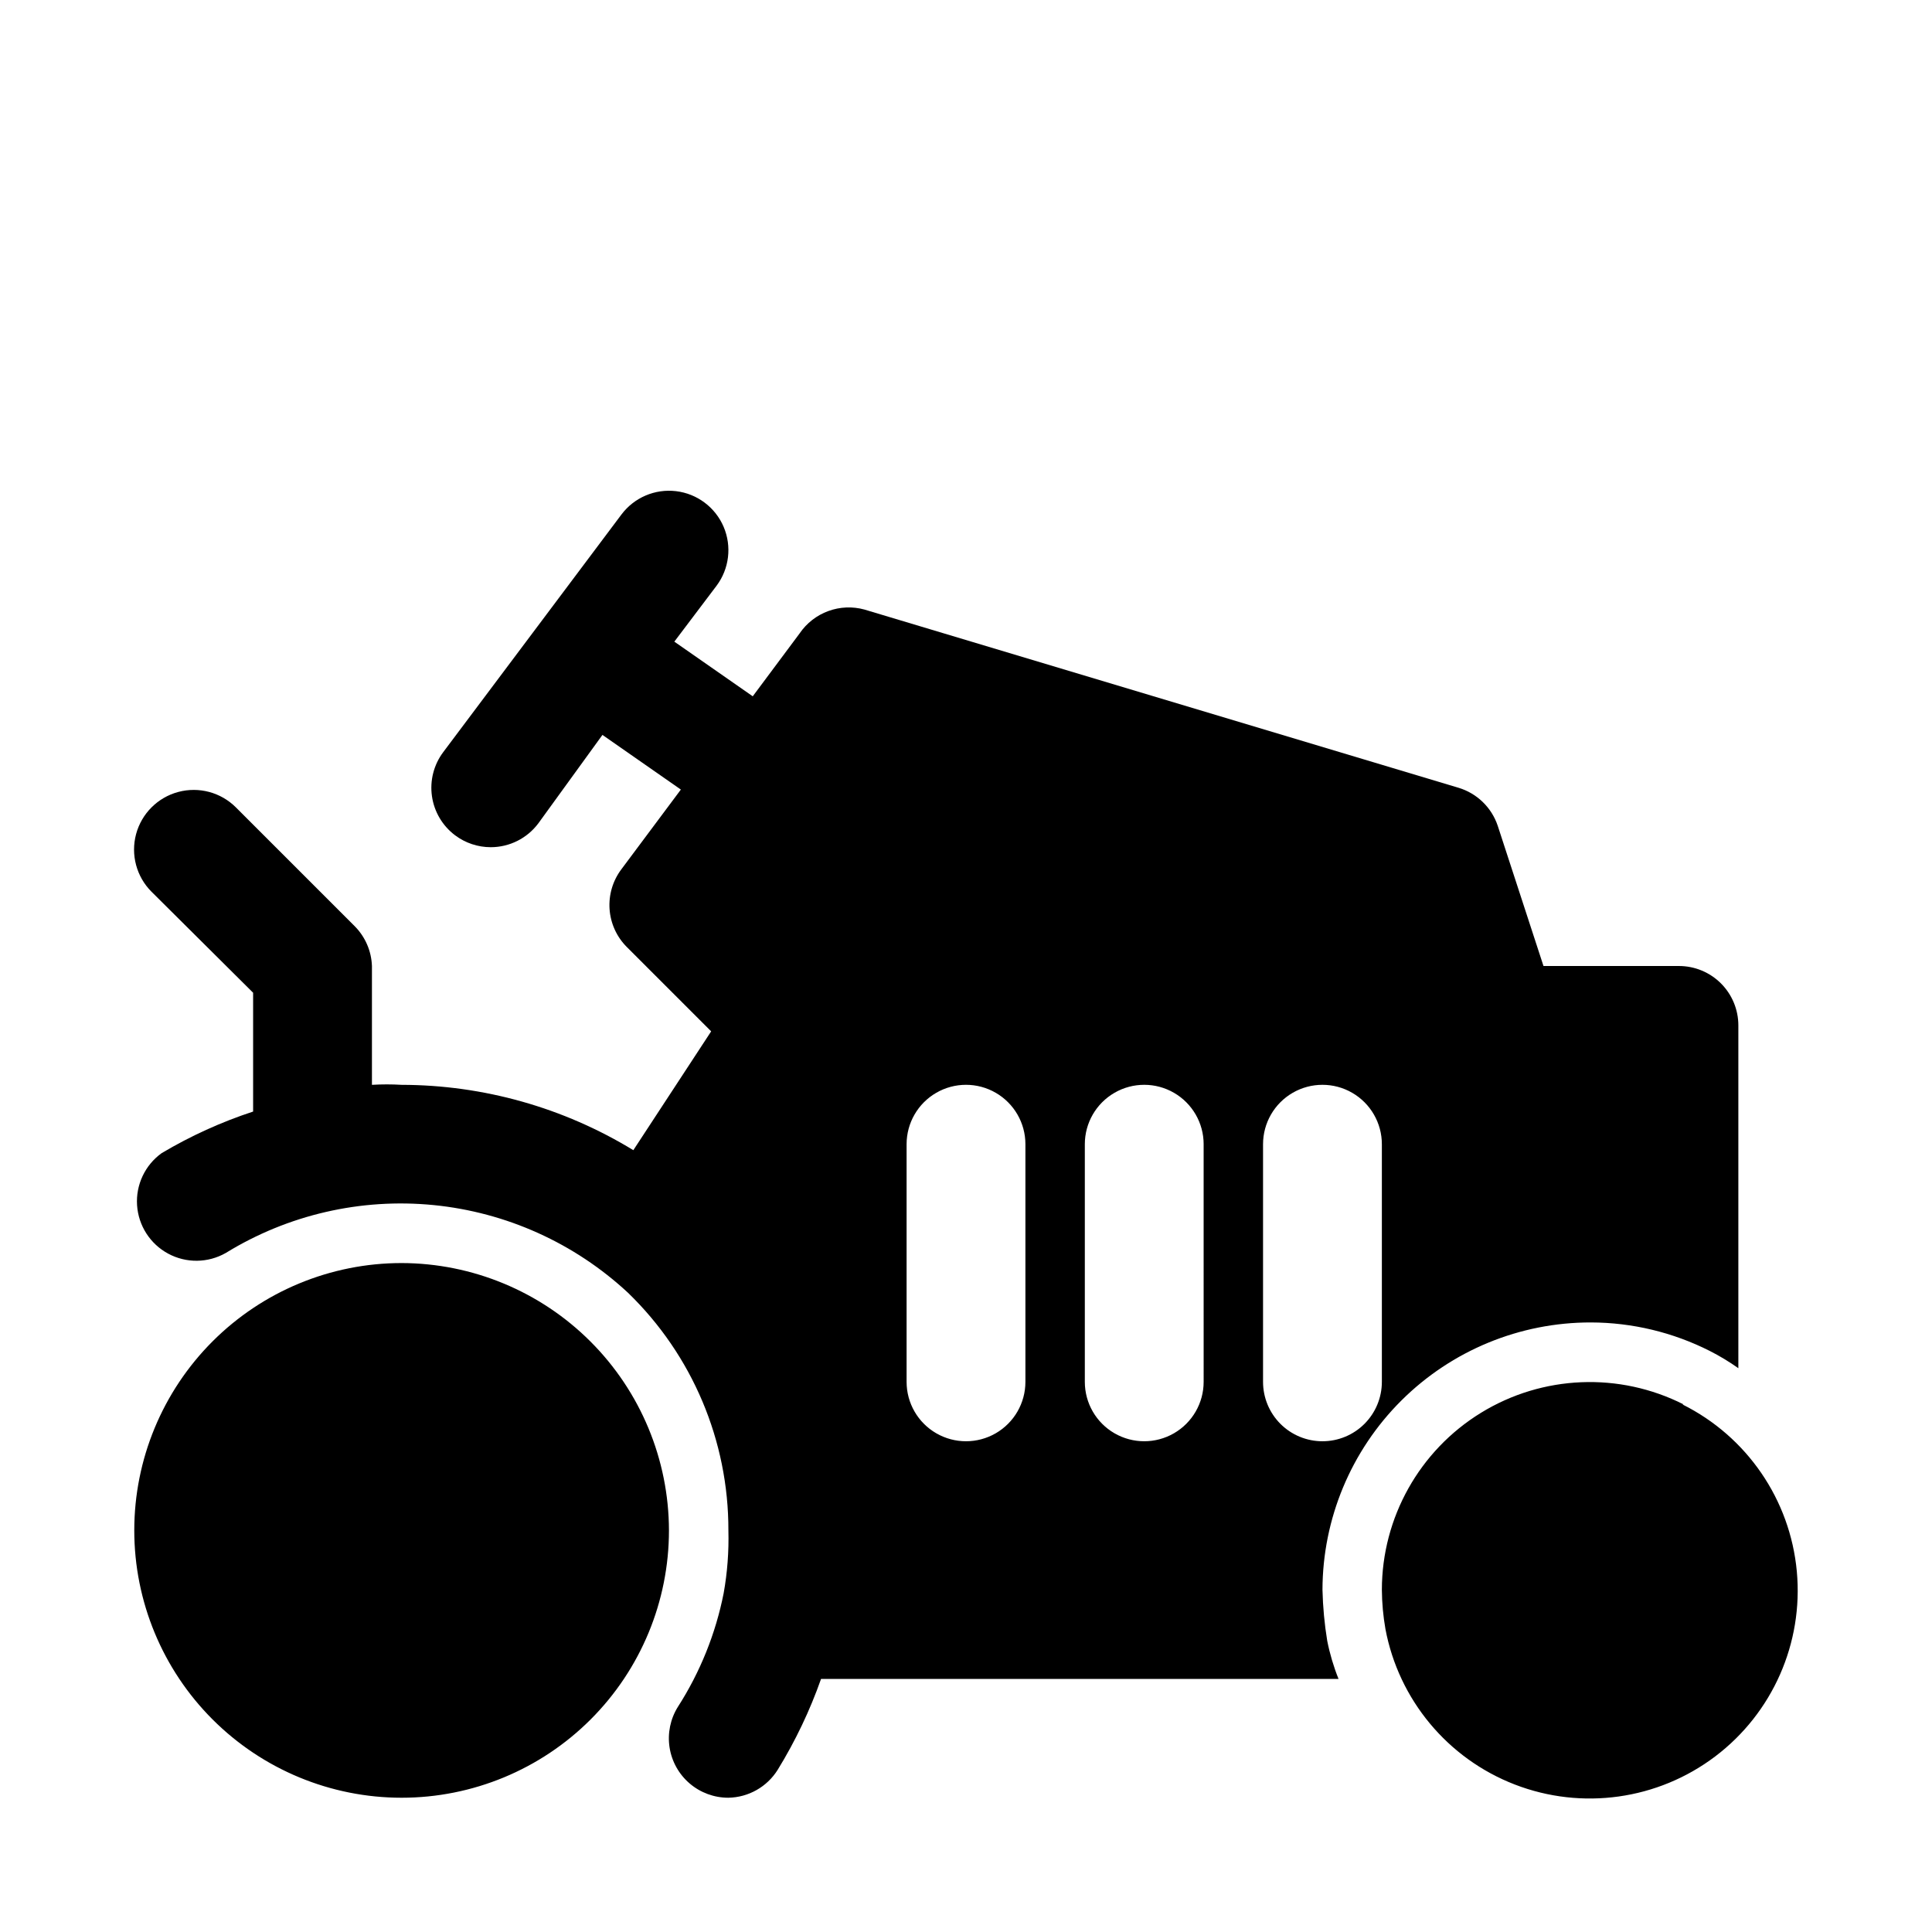 <?xml version="1.0" encoding="UTF-8"?>
<!-- Uploaded to: SVG Repo, www.svgrepo.com, Generator: SVG Repo Mixer Tools -->
<svg fill="#000000" width="800px" height="800px" version="1.1" viewBox="144 144 512 512" xmlns="http://www.w3.org/2000/svg">
 <path d="m321.28 549.57c0 18.789-7.465 36.812-20.75 50.098-13.285 13.285-31.309 20.75-50.098 20.75-18.789 0-36.809-7.465-50.098-20.75-13.285-13.285-20.75-31.309-20.75-50.098 0-18.789 7.465-36.809 20.75-50.098 13.289-13.285 31.309-20.75 50.098-20.75 18.777 0.043 36.773 7.519 50.051 20.797 13.277 13.277 20.758 31.273 20.797 50.051zm268.91-33.379v0.004c-17.074-8.641-37.41-7.801-53.715 2.211-16.305 10.016-26.25 27.773-26.266 46.91 0.027 3.481 0.344 6.957 0.945 10.391 3.527 18.746 16.496 34.336 34.289 41.211 17.793 6.875 37.879 4.062 53.094-7.441 15.219-11.504 23.402-30.062 21.637-49.055-1.762-18.992-13.227-35.723-30.301-44.227zm-91.473 72.738h-137.13c-2.965 8.414-6.82 16.488-11.492 24.09-2.824 4.519-7.738 7.305-13.066 7.398-3.769 0.008-7.414-1.336-10.277-3.789-2.859-2.449-4.75-5.848-5.316-9.57-0.57-3.727 0.215-7.531 2.211-10.727 5.887-9.176 10-19.379 12.121-30.074 0.988-5.504 1.41-11.094 1.262-16.688 0.051-23.734-9.555-46.469-26.609-62.977-14.168-13.168-32.266-21.328-51.516-23.234-19.25-1.902-38.594 2.551-55.07 12.688-4.715 2.688-10.48 2.762-15.258 0.188-4.781-2.57-7.898-7.418-8.254-12.836-0.355-5.414 2.106-10.629 6.508-13.801 7.656-4.551 15.785-8.246 24.246-11.023v-31.488l-26.922-26.766v0.004c-3.996-3.996-5.555-9.816-4.094-15.273 1.465-5.453 5.723-9.715 11.18-11.176 5.457-1.461 11.277 0.098 15.27 4.09l31.488 31.488c2.797 2.816 4.426 6.582 4.566 10.551v31.488c2.621-0.156 5.25-0.156 7.871 0 21.668 0.035 42.91 6.027 61.402 17.316l20.625-31.488-22.355-22.355c-2.688-2.688-4.309-6.258-4.57-10.047-0.258-3.793 0.859-7.547 3.152-10.578l15.742-21.098-20.781-14.484-17.004 23.457c-2.973 3.965-7.641 6.301-12.594 6.301-3.406 0-6.723-1.105-9.445-3.148-3.344-2.508-5.551-6.238-6.141-10.371-0.59-4.133 0.484-8.332 2.988-11.672l47.23-62.977h0.004c3.375-4.5 8.895-6.856 14.477-6.184 5.586 0.672 10.387 4.273 12.598 9.445 2.207 5.172 1.492 11.133-1.883 15.633l-11.18 14.801 20.781 14.484 12.438-16.688v-0.004c1.852-2.707 4.496-4.766 7.574-5.894 3.074-1.129 6.43-1.27 9.59-0.402l157.44 47.23h-0.004c4.894 1.473 8.77 5.231 10.391 10.078l12.125 37.156h35.895c4.176 0 8.18 1.656 11.133 4.609s4.613 6.957 4.613 11.133v90.844c-2.406-1.707-4.93-3.231-7.559-4.566-9.762-4.941-20.547-7.531-31.488-7.559-18.832-0.039-36.906 7.402-50.254 20.688-13.344 13.285-20.867 31.332-20.91 50.164 0.109 4.535 0.527 9.059 1.262 13.539 0.684 3.441 1.684 6.816 2.992 10.074zm-82.973-141.7c0-5.625-3-10.82-7.871-13.633s-10.875-2.812-15.746 0-7.871 8.008-7.871 13.633v62.977c0 5.625 3 10.82 7.871 13.633s10.875 2.812 15.746 0 7.871-8.008 7.871-13.633zm47.23 0h0.004c0-5.625-3.004-10.82-7.875-13.633-4.871-2.812-10.871-2.812-15.742 0s-7.871 8.008-7.871 13.633v62.977c0 5.625 3 10.82 7.871 13.633s10.871 2.812 15.742 0c4.871-2.812 7.875-8.008 7.875-13.633zm31.488 78.719c4.176 0 8.184-1.656 11.133-4.609 2.953-2.953 4.613-6.957 4.613-11.133v-62.977c0-5.625-3-10.82-7.871-13.633-4.871-2.812-10.875-2.812-15.746 0s-7.871 8.008-7.871 13.633v62.977c0 4.176 1.66 8.18 4.609 11.133 2.953 2.953 6.961 4.609 11.133 4.609z"/>
</svg>